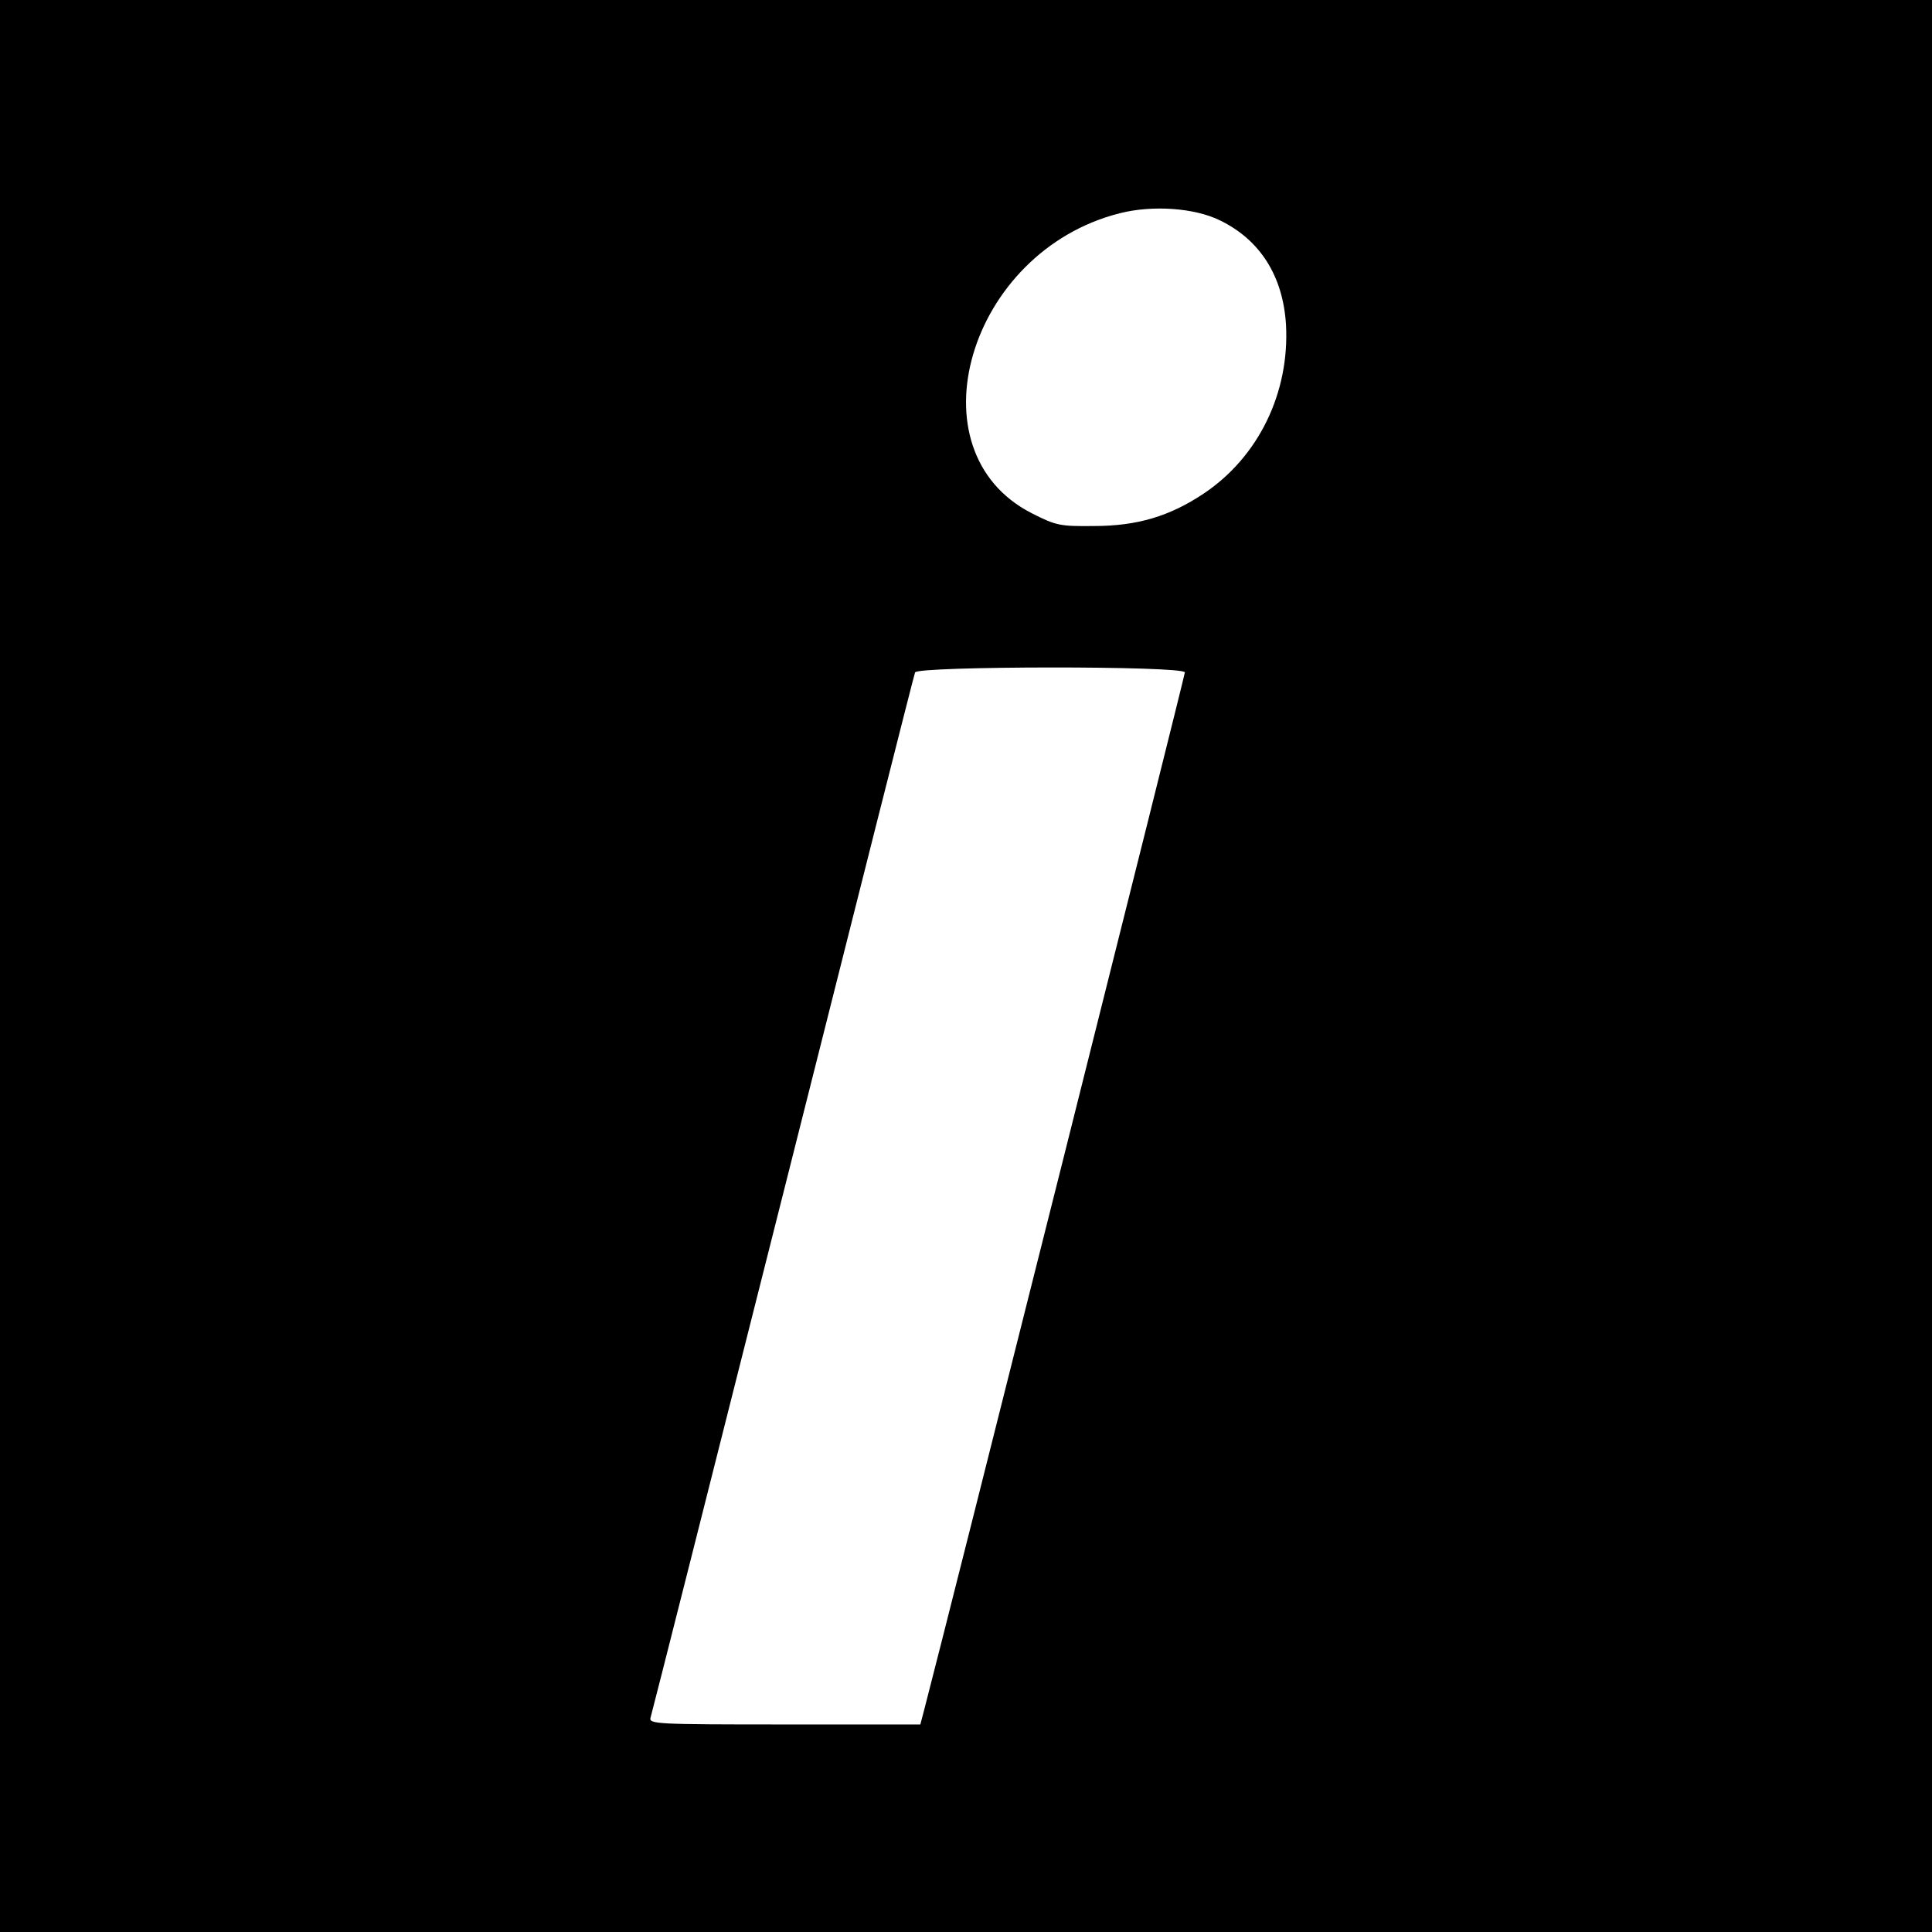 <?xml version="1.0" standalone="no"?>
<!DOCTYPE svg PUBLIC "-//W3C//DTD SVG 20010904//EN"
 "http://www.w3.org/TR/2001/REC-SVG-20010904/DTD/svg10.dtd">
<svg version="1.0" xmlns="http://www.w3.org/2000/svg"
 width="512pt" height="512pt" viewBox="0 0 512 512"
 preserveAspectRatio="xMidYMid meet">
<g transform="translate(0,512) scale(0.1,-0.1)"
fill="#000000" stroke="none">
<path d="M0 2560 l0 -2560 2560 0 2560 0 0 2560 0 2560 -2560 0 -2560 0 0
-2560z m3233 1976 c107 -52 167 -148 175 -276 10 -181 -73 -351 -218 -448 -90
-60 -176 -86 -291 -86 -90 -1 -100 1 -165 34 -323 165 -168 694 234 795 87 22
198 14 265 -19z m-93 -1198 c0 -9 -628 -2509 -691 -2750 l-10 -38 -360 0
c-339 0 -360 1 -355 18 3 9 161 634 351 1387 190 754 347 1376 350 1383 6 17
715 18 715 0z"/>
</g>
</svg>
